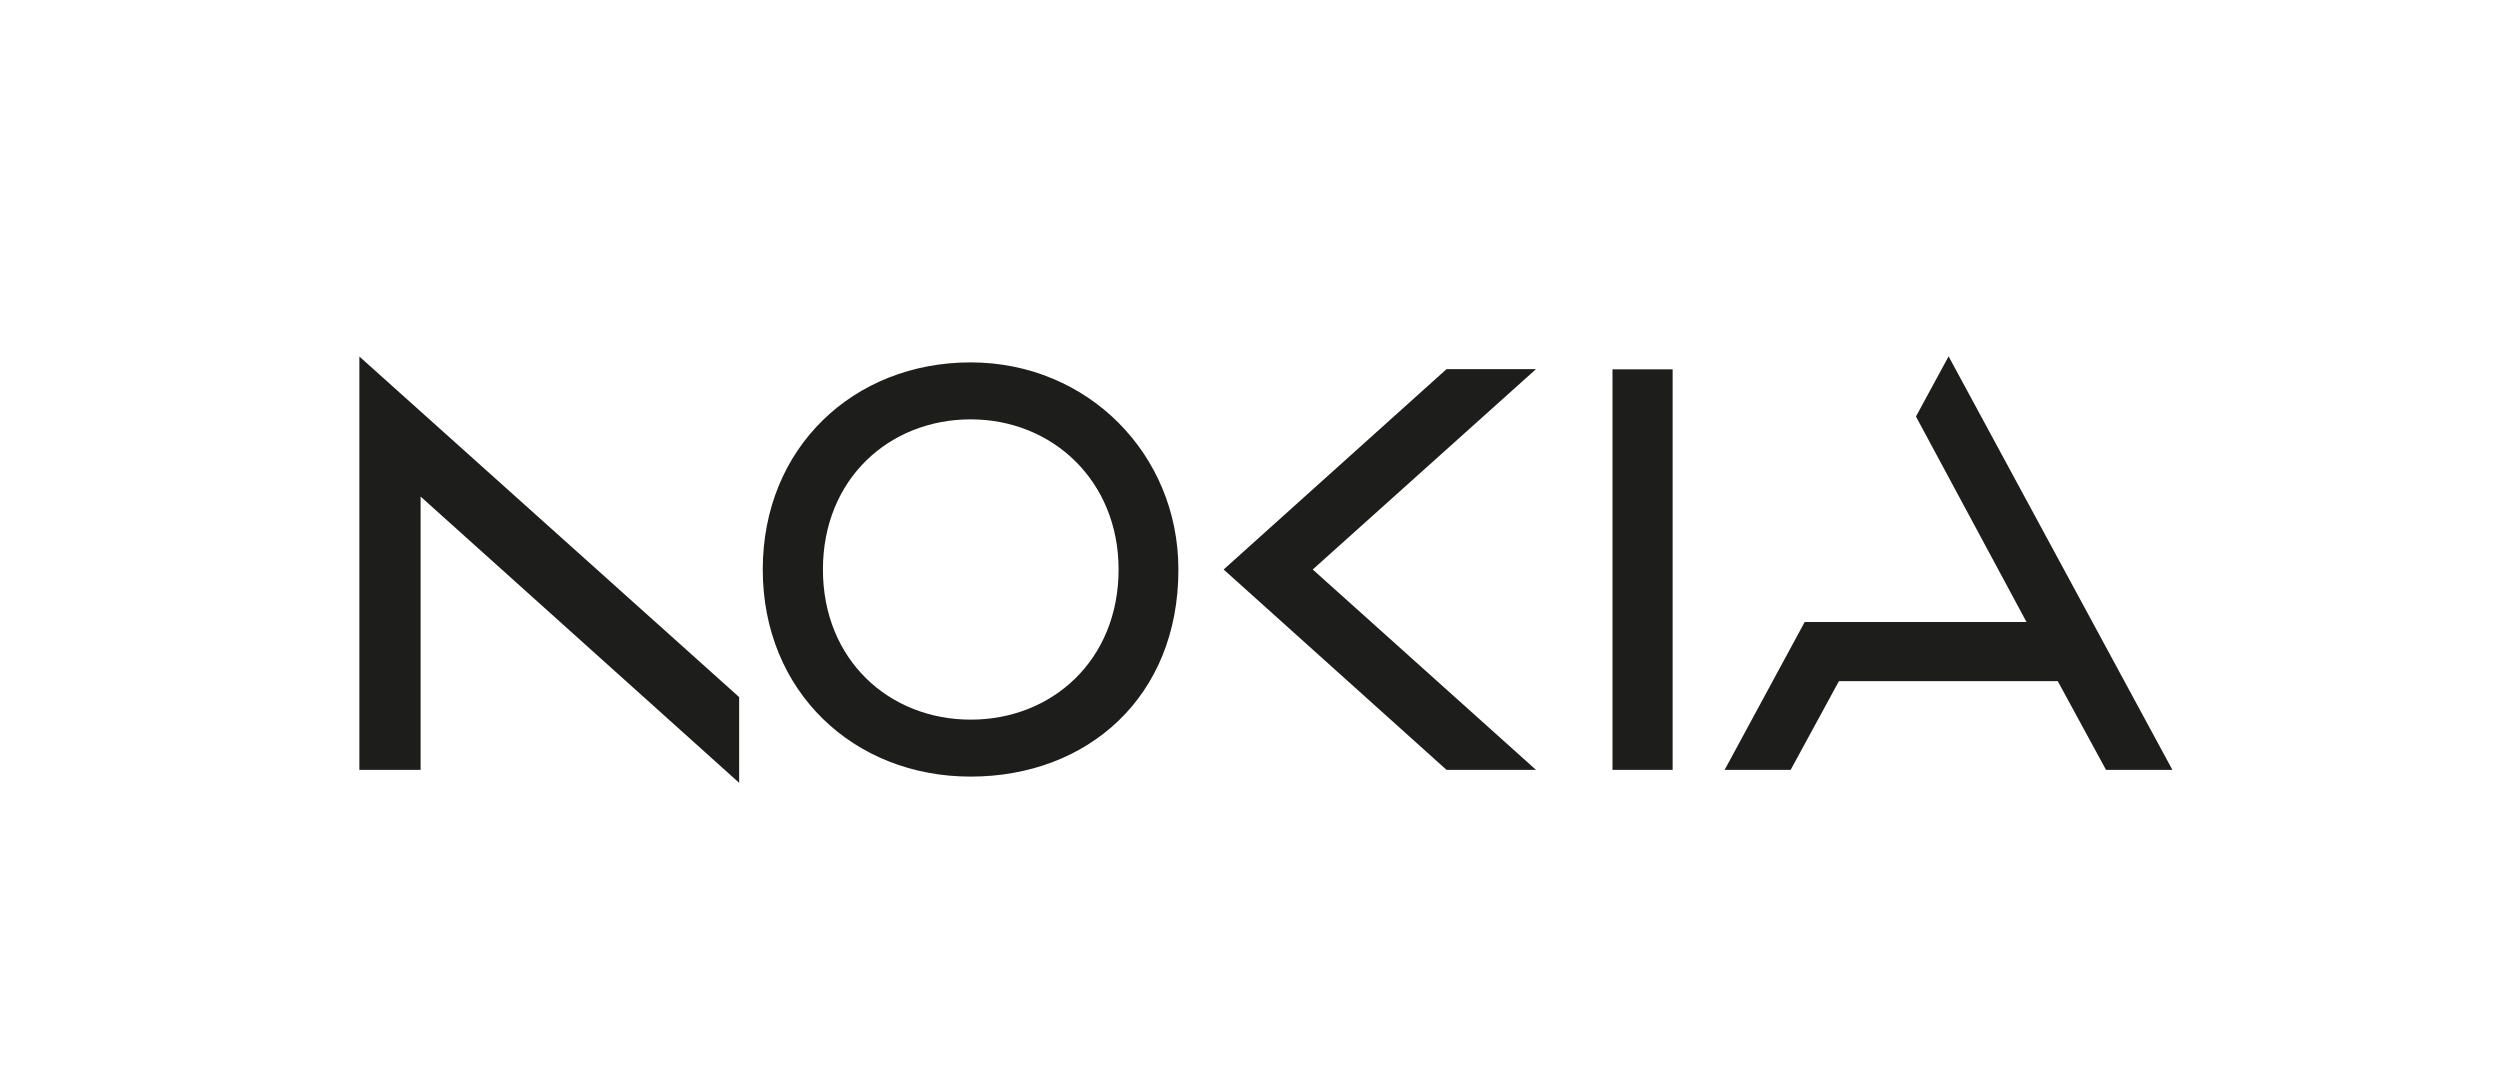 <?xml version="1.0" encoding="UTF-8"?>
<svg id="Layer_2" data-name="Layer 2" xmlns="http://www.w3.org/2000/svg" viewBox="0 0 140.87 60.26">
  <defs>
    <style>
      .cls-1 {
        fill: #1d1d1b;
      }

      .cls-1, .cls-2 {
        stroke-width: 0px;
      }

      .cls-2 {
        fill: #f5f5f5;
        opacity: 0;
      }
    </style>
  </defs>
  <g id="Livello_1" data-name="Livello 1">
    <g>
      <rect class="cls-2" width="140.87" height="60.26"/>
      <path class="cls-1" d="M90.86,20.81v22.57h3.39v-22.57h-3.39ZM54.69,20.42c-6.59,0-11.71,4.8-11.71,11.67s5.12,11.67,11.71,11.67c6.59,0,11.72-4.49,11.71-11.67,0-6.51-5.12-11.67-11.71-11.67ZM63.03,32.09c0,5.09-3.73,8.46-8.33,8.46s-8.33-3.37-8.33-8.46,3.73-8.46,8.33-8.46,8.33,3.46,8.33,8.46ZM20.25,20.08v23.3h3.45v-15.4l17.95,16.13v-4.83l-21.41-19.2ZM68.95,32.09l12.56,11.29h5.04l-12.58-11.29,12.58-11.29h-5.04l-12.56,11.29ZM122.39,43.38h-3.72l-2.72-5h-12.33l-2.72,5h-3.72l4.51-8.33h12.5l-6.23-11.58,1.84-3.39h0s0,0,0,0l12.61,23.3Z"/>
    </g>
  </g>
</svg>